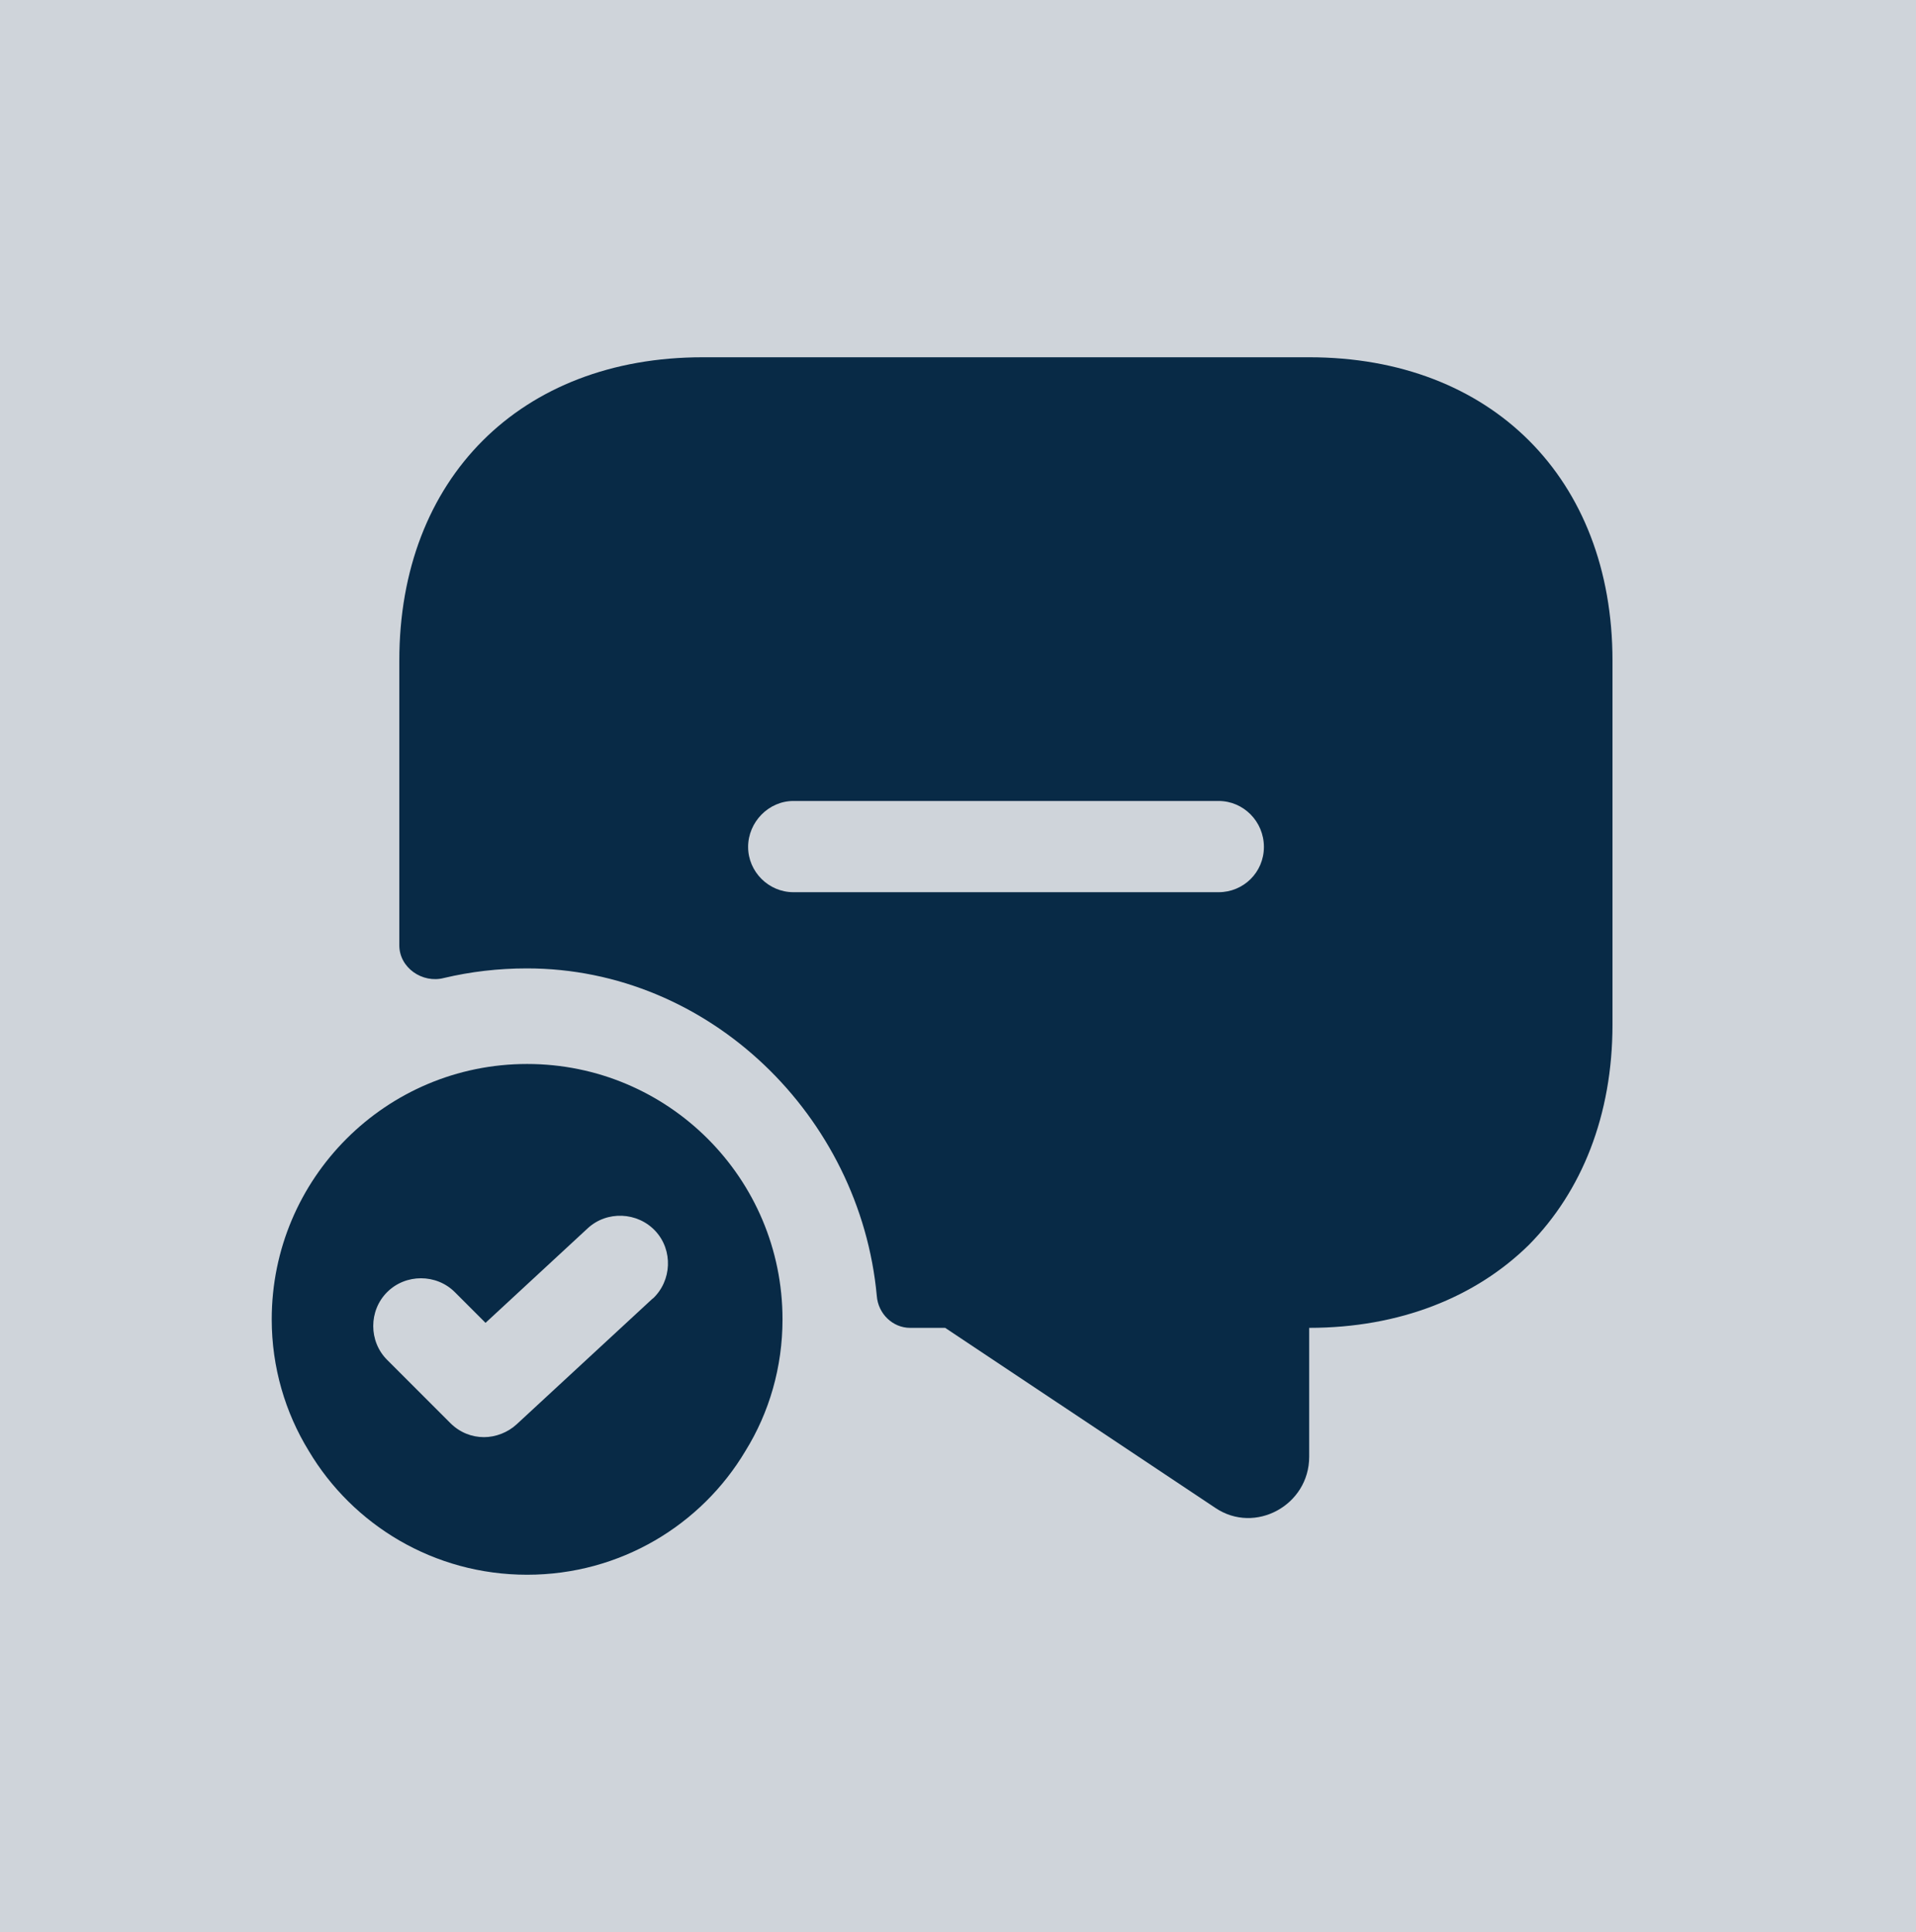 <?xml version="1.0" encoding="UTF-8"?><svg id="b" xmlns="http://www.w3.org/2000/svg" viewBox="0 0 88 88.74"><g id="c"><rect width="88" height="88.74" style="fill:#cfd4da;"/><path d="M24.21,48.87c-6.48,0-11.73,5.25-11.73,11.73,0,2.2.62,4.28,1.7,6.04,2.02,3.4,5.75,5.69,10.03,5.69s8.01-2.29,10.03-5.69c1.09-1.76,1.7-3.84,1.7-6.04,0-6.48-5.25-11.73-11.73-11.73ZM29.98,59.64l-6.25,5.78c-.41.38-.97.59-1.5.59-.56,0-1.11-.21-1.55-.65l-2.9-2.9c-.85-.85-.85-2.26,0-3.11.85-.85,2.26-.85,3.11,0l1.41,1.41,4.69-4.34c.88-.82,2.29-.76,3.11.12.82.88.76,2.29-.12,3.11Z" style="fill:#082a46;"/><path d="M60.13,16.41h-27.86c-8.36,0-13.93,5.57-13.93,13.93v13.08c0,1.03,1.06,1.76,2.05,1.5,1.23-.29,2.49-.44,3.81-.44,8.39,0,15.31,6.8,16.07,15.04.06.82.73,1.47,1.53,1.47h1.61l12.41,8.27c1.82,1.23,4.31-.12,4.31-2.35v-5.92c4.16,0,7.65-1.41,10.09-3.81,2.43-2.46,3.84-5.95,3.84-10.12v-16.72c0-8.36-5.57-13.93-13.93-13.93ZM55.97,40.98h-19.53c-1.14,0-2.08-.94-2.08-2.08s.94-2.11,2.08-2.11h19.53c1.14,0,2.08.94,2.08,2.11s-.94,2.08-2.08,2.08Z" style="fill:#082a46;"/></g></svg>